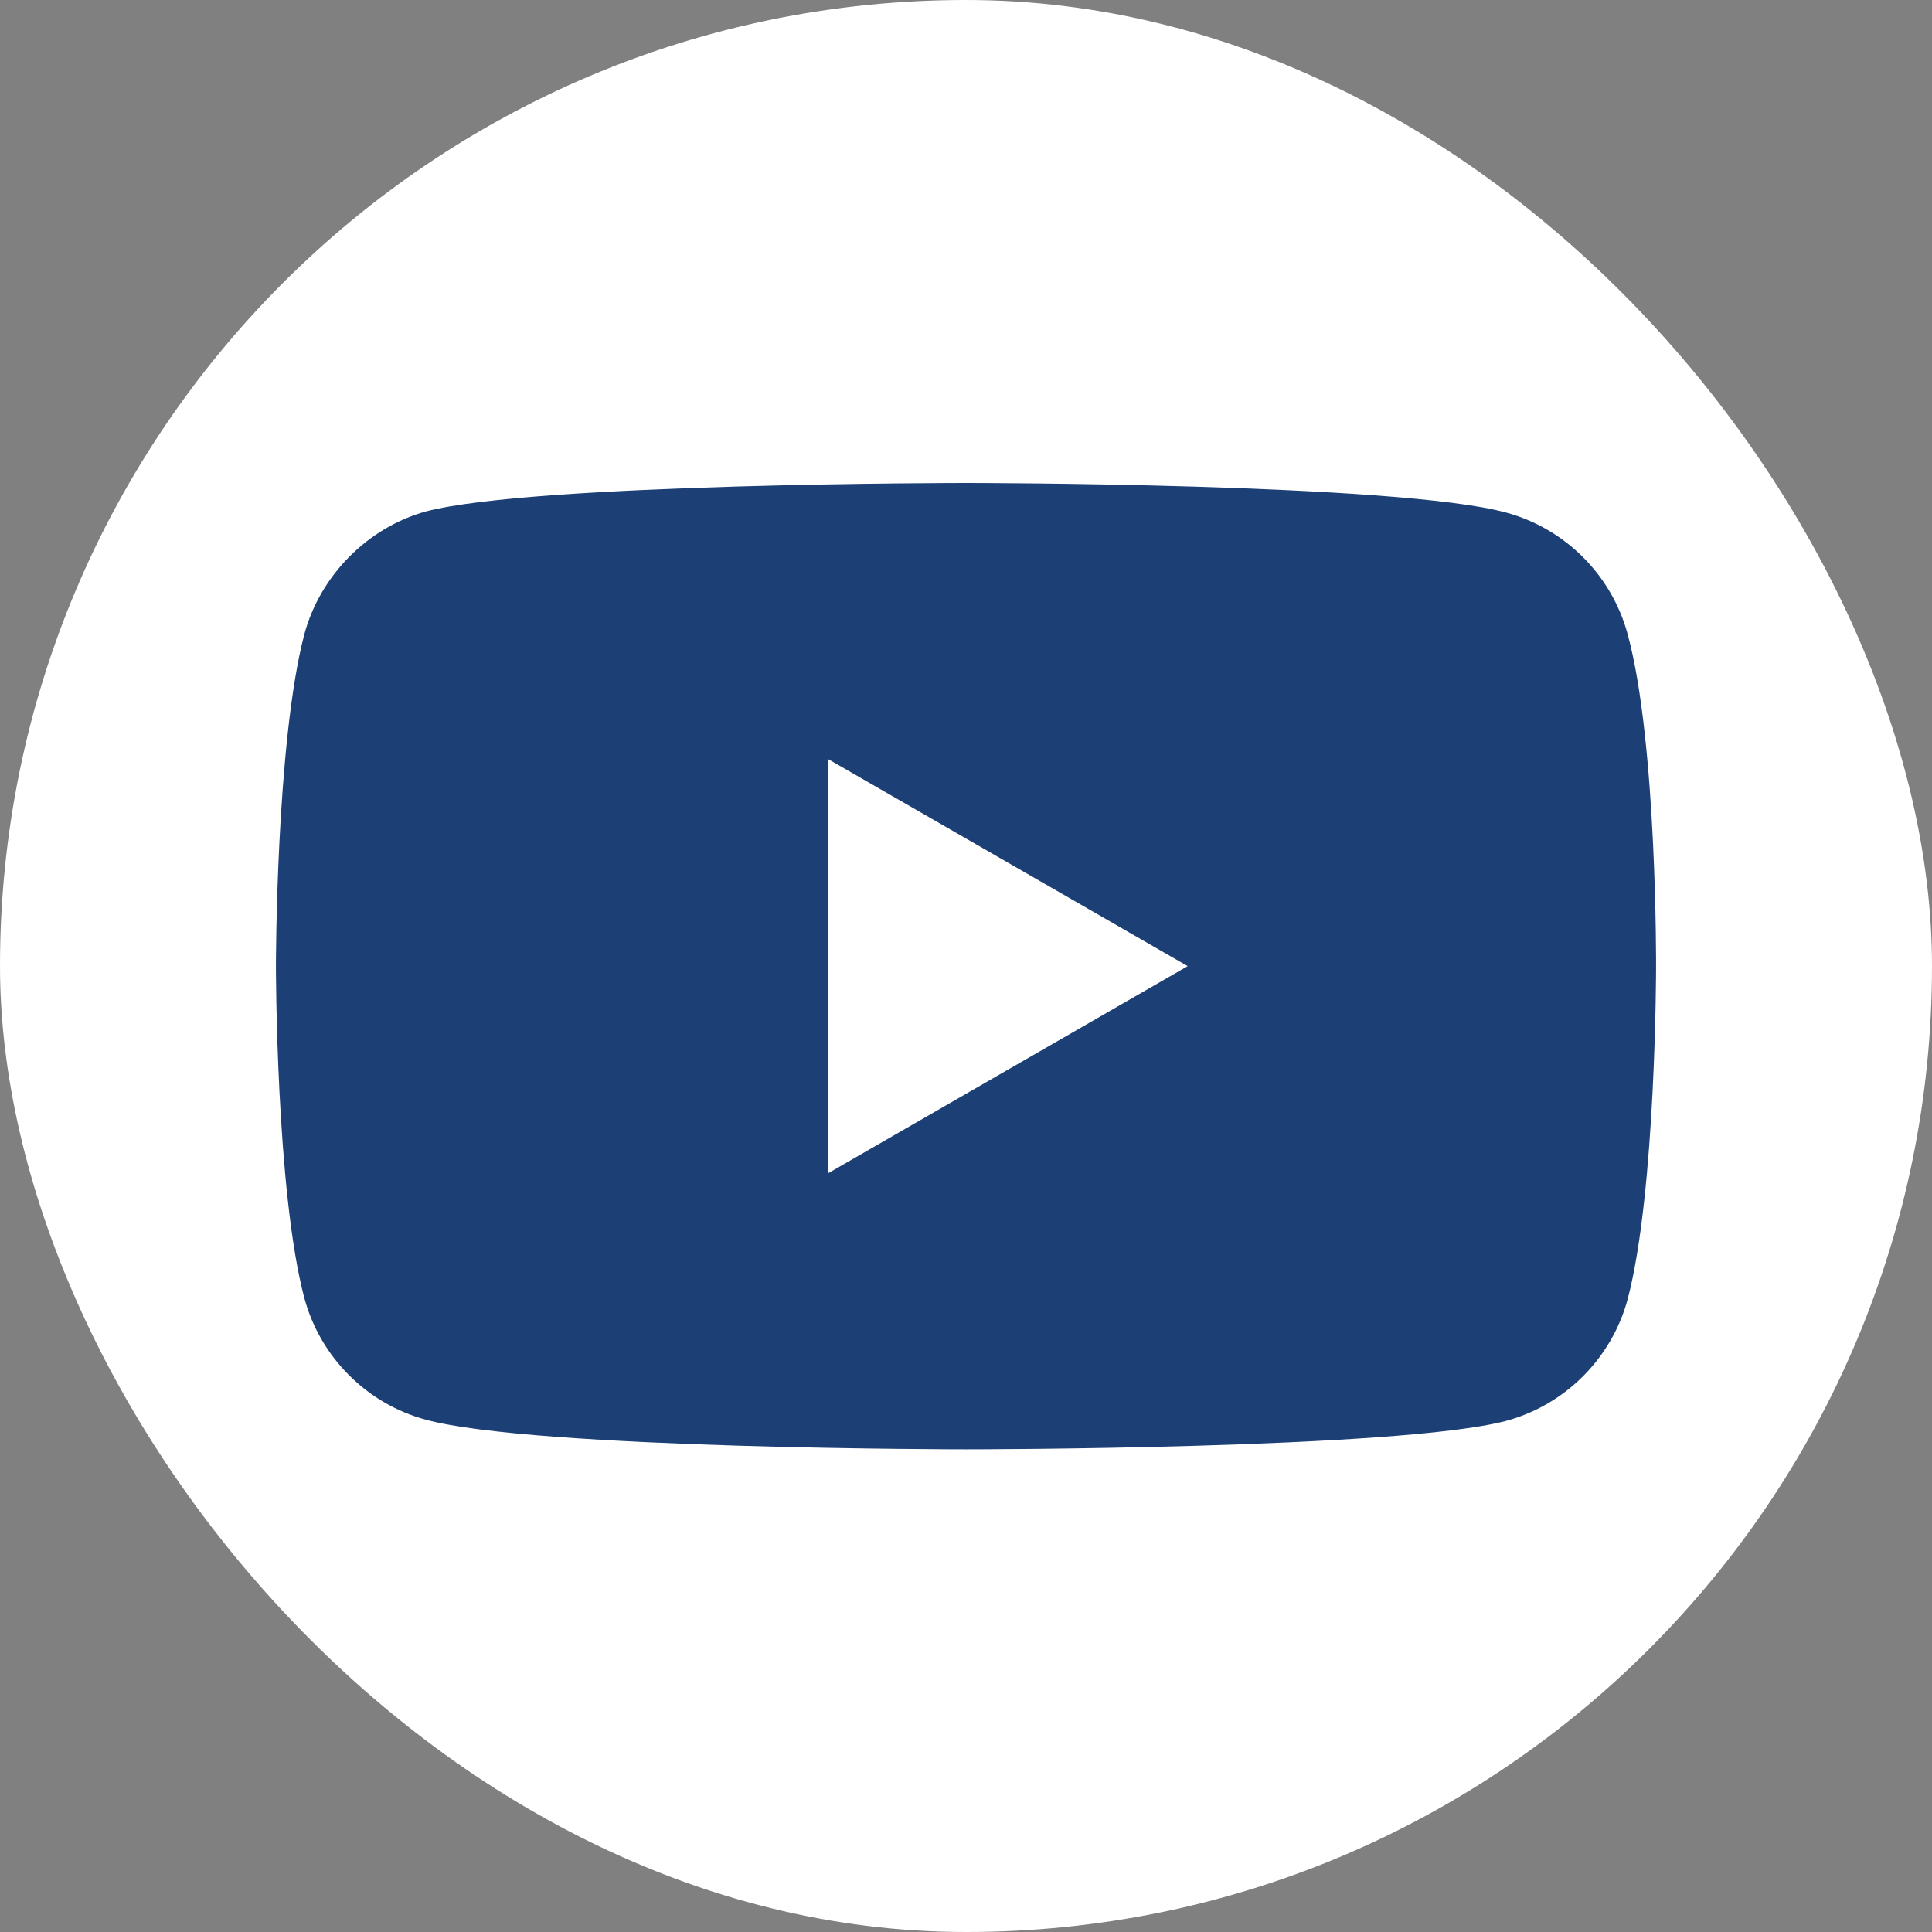 <svg width="28" height="28" viewBox="0 0 28 28" fill="none" xmlns="http://www.w3.org/2000/svg">
<rect x="0" y="0" width="28" height="28" fill="#808080" stroke="none"/>
<rect width="28" height="28" rx="14" fill="white"/>
<path d="M23.589 9.191C23.358 8.335 22.683 7.659 21.826 7.428C20.261 7 14 7 14 7C14 7 7.739 7 6.174 7.412C5.334 7.643 4.642 8.335 4.411 9.191C3.999 10.757 3.999 14.002 3.999 14.002C3.999 14.002 3.999 17.265 4.411 18.813C4.642 19.67 5.317 20.346 6.174 20.576C7.756 21.005 14 21.005 14 21.005C14 21.005 20.261 21.005 21.826 20.593C22.683 20.362 23.358 19.686 23.589 18.83C24.001 17.265 24.001 14.019 24.001 14.019C24.001 14.019 24.017 10.757 23.589 9.191Z" fill="#1C4076"/>
<path d="M12.006 17.001L17.213 14.002L12.006 11.004V17.001Z" fill="white"/>
</svg>
